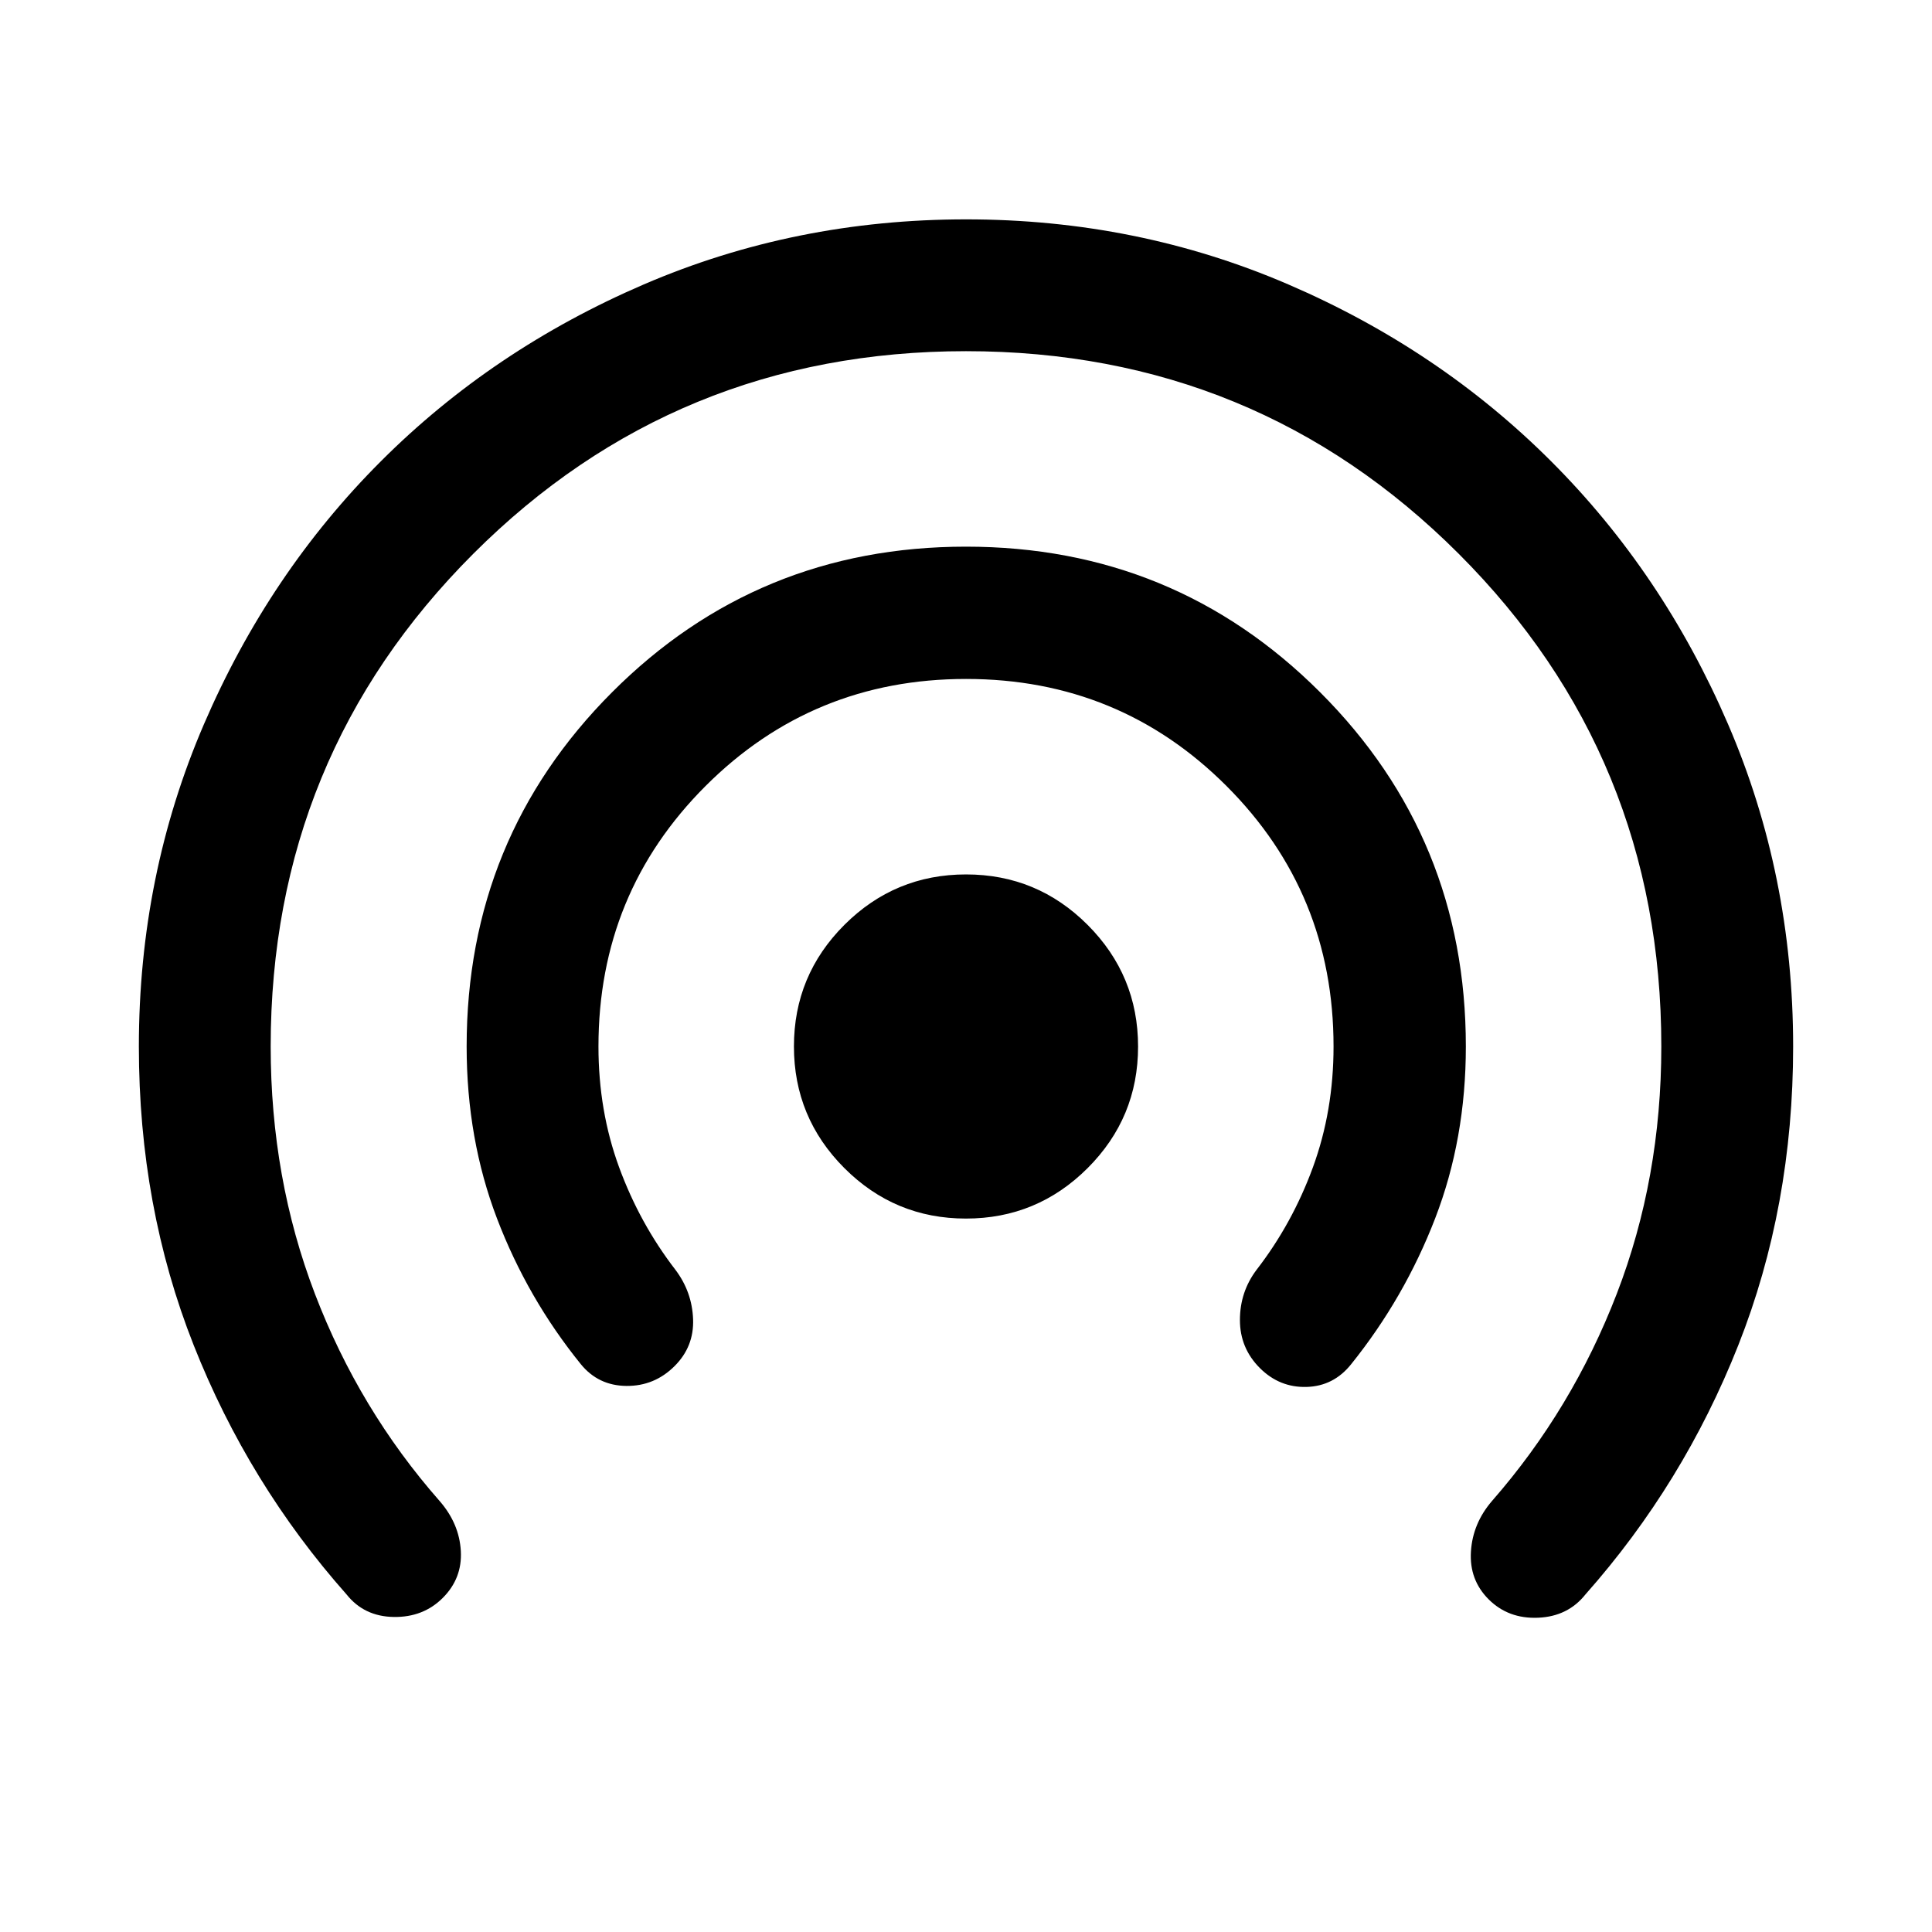 <svg xmlns="http://www.w3.org/2000/svg" width="48" height="48" viewBox="0 -960 960 960"><path d="M220.02-166.02q-9.72 9.72-24.41 9.48-14.7-.24-23.41-11.2-48.72-54.96-75.96-123.85Q69-360.49 69-440q0-85.08 32.34-160.15 32.33-75.07 87.89-130.62 55.55-55.56 130.64-87.89Q394.96-851 480.06-851q85.09 0 160.12 32.34 75.04 32.33 130.59 87.89 55.56 55.55 87.89 130.62Q891-525.08 891-440q0 79.51-27.24 148.41-27.24 68.89-75.96 123.85-8.71 10.96-23.53 11.58-14.81.62-24.58-9.15-9.67-9.67-8.79-23.74.88-14.08 10.6-25.28 39.76-45.47 61.88-102.83Q825.5-374.52 825.5-440q0-144.15-100.67-244.83Q624.15-785.5 480-785.5T235.17-684.83Q134.5-584.15 134.5-440q0 65.48 22 122.96 22 57.47 62 102.95 9.72 11.2 10.48 24.77.76 13.58-8.96 23.3Zm115.21-115.21q-10.01 10.01-23.97 9.89-13.96-.12-22.67-10.83-26.48-32.72-41.6-72.28-15.12-39.56-15.12-85.55 0-103.63 72.24-176 72.25-72.37 175.86-72.37 103.62 0 176.01 72.37 72.39 72.37 72.39 176 0 45.9-15.24 85.38-15.24 39.49-41.72 72.45-8.71 10.95-22.17 11.33-13.46.38-23.23-9.39-9.9-9.9-9.9-23.86 0-13.95 8.24-24.91 17.79-23 28.04-51 10.24-28 10.24-60 0-76.24-53.19-129.44-53.18-53.19-129.41-53.19-76.23 0-129.44 53.19-53.22 53.2-53.22 129.44 0 32 10.24 59.96 10.25 27.97 28.04 51.04 8.24 10.96 8.74 24.53.5 13.58-9.16 23.24Zm144.73-73.27q-35.35 0-60.41-25.09-25.05-25.09-25.05-60.45 0-35.35 25.09-60.41 25.09-25.05 60.45-25.05 35.35 0 60.41 25.09 25.05 25.09 25.05 60.45 0 35.35-25.09 60.41-25.09 25.05-60.45 25.05Z"/></svg>